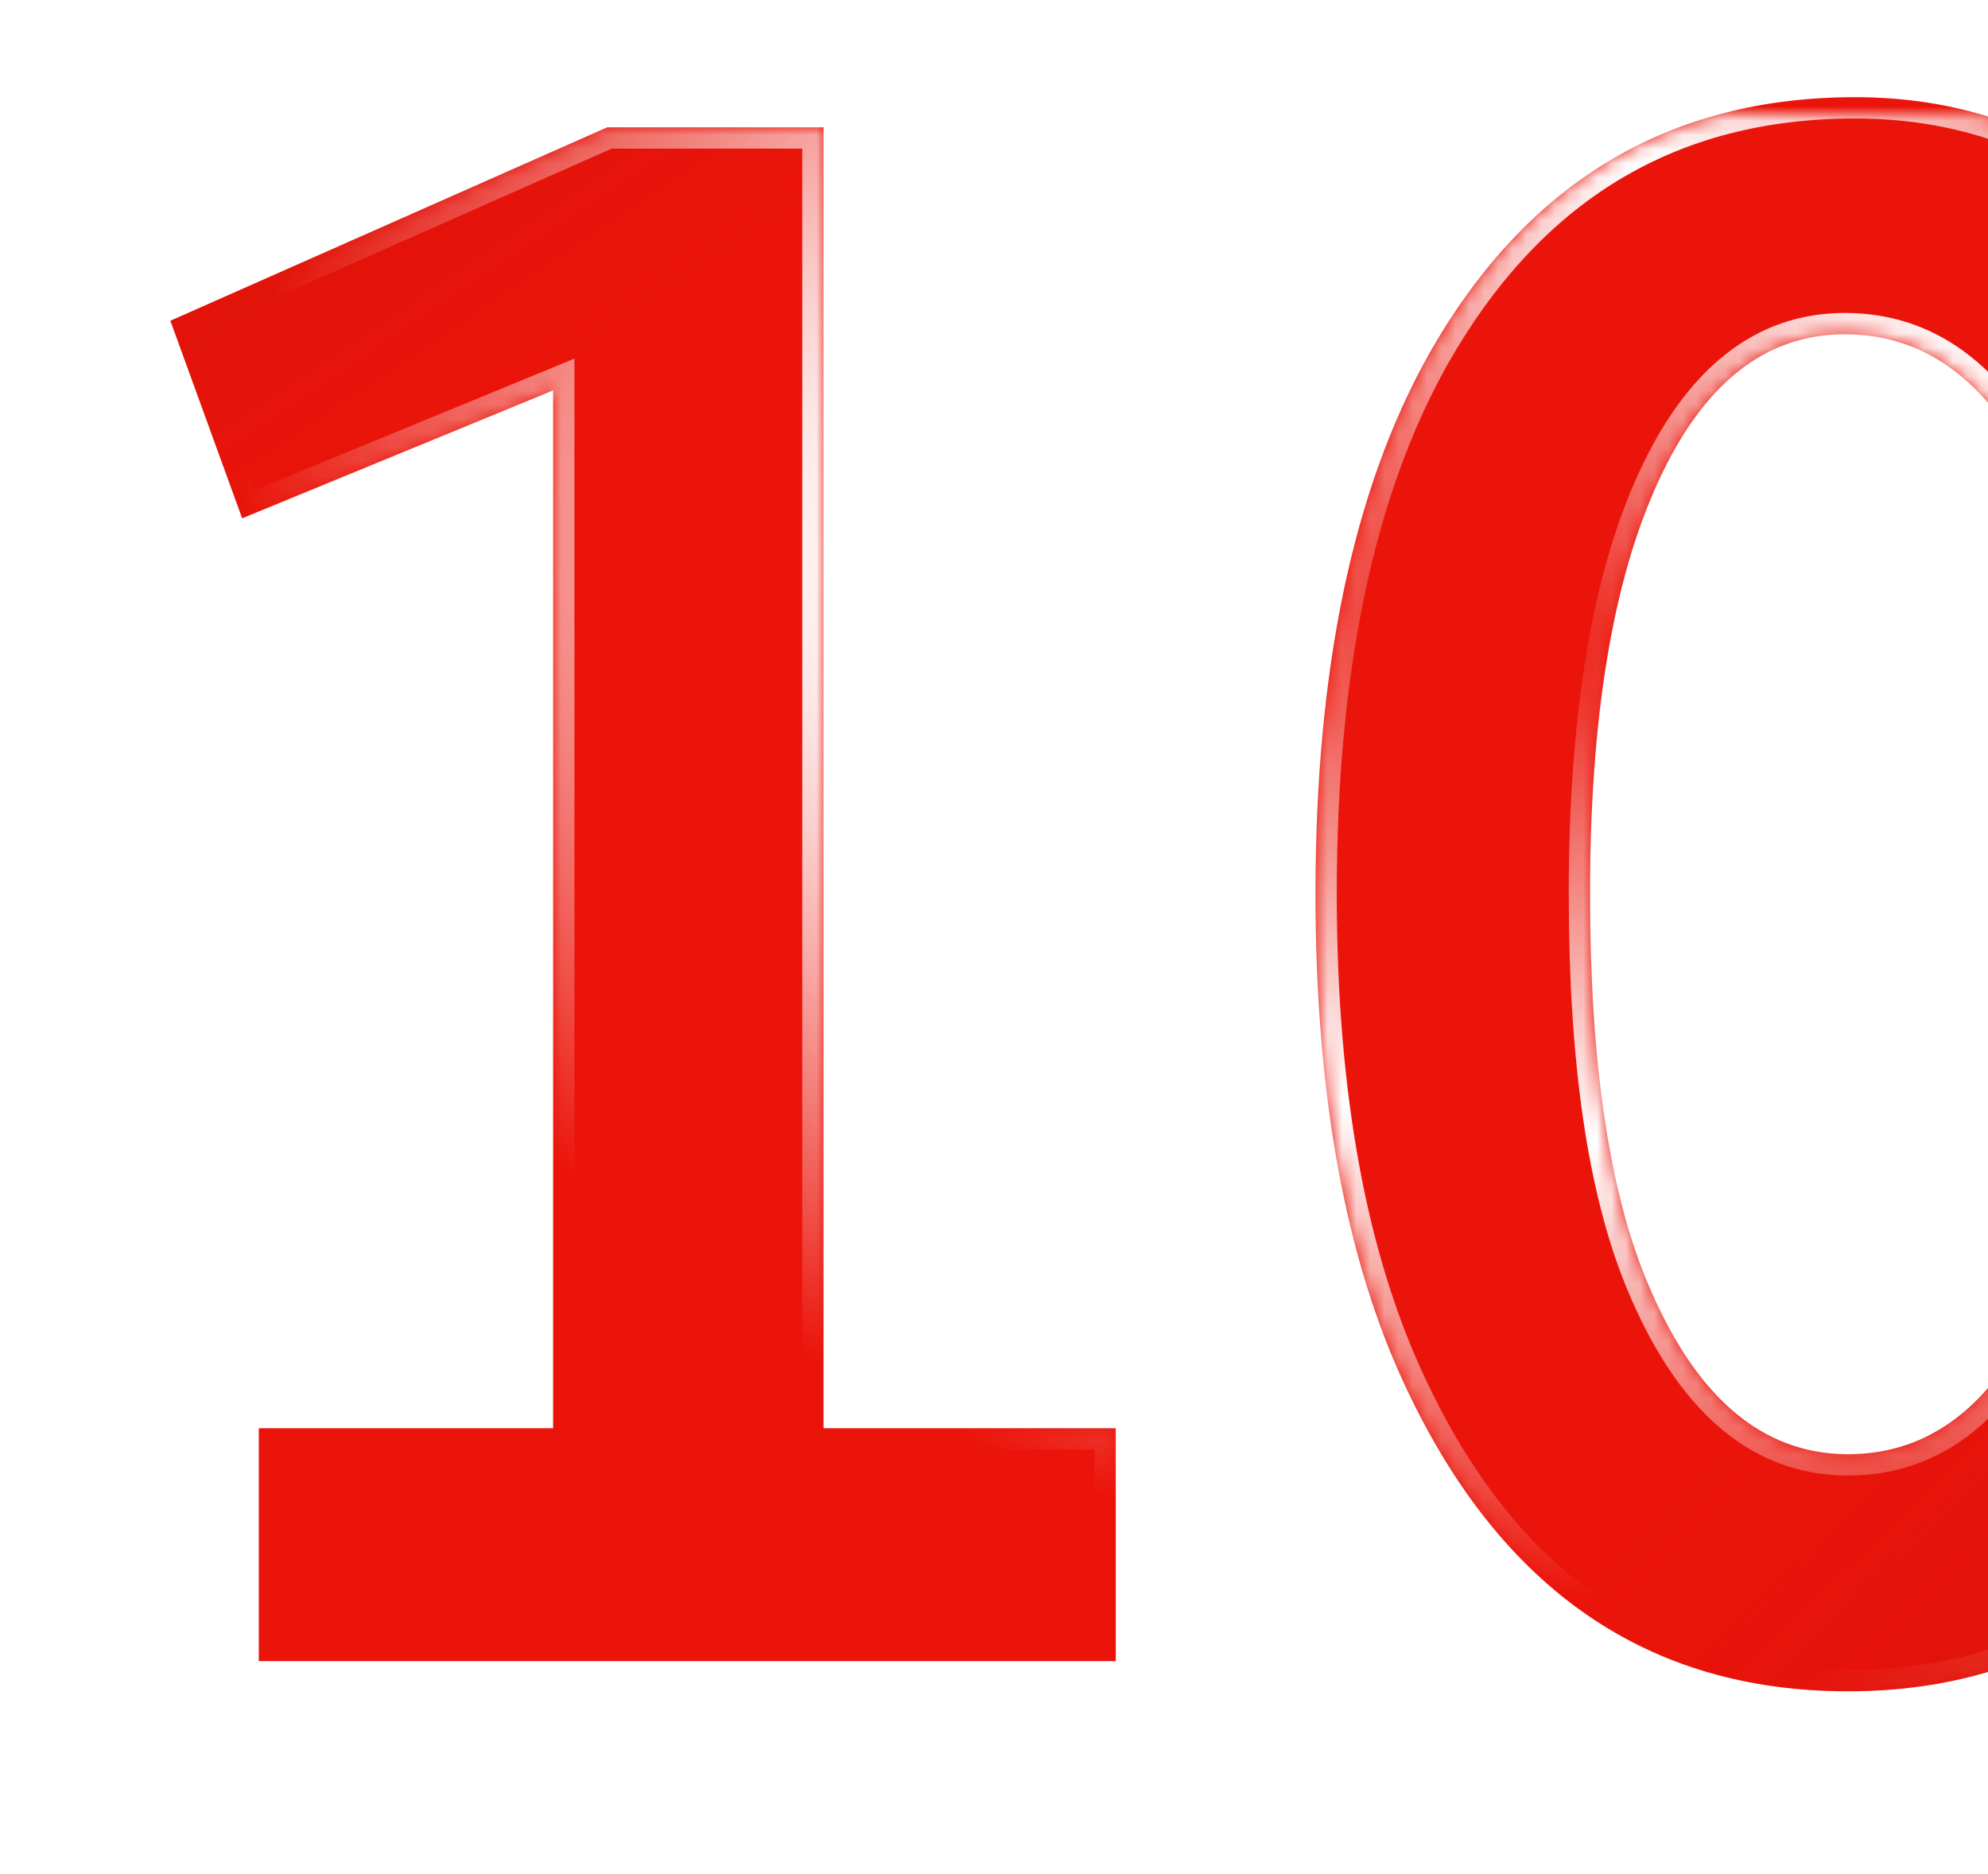 <svg width="140" height="132" viewBox="0 0 140 132" fill="none" xmlns="http://www.w3.org/2000/svg">
<g filter="url(#filter0_d_5140_3196)">
<mask id="path-1-inside-1_5140_3196" fill="white">
<path d="M38.952 92.594V19.498L17.053 28.507L11.999 14.591L42.761 0.968H57.995V92.594H78.576V109H18.225V92.594H38.952ZM130.651 -1.156C138.806 -1.156 145.91 1.627 151.965 7.193C162.414 16.666 167.639 32.584 167.639 54.947C167.639 70.816 164.978 83.463 159.655 92.887C152.819 105.045 142.98 111.124 130.139 111.124C116.125 111.124 105.773 104.044 99.084 89.884C94.787 80.851 92.639 69.205 92.639 54.947C92.639 39.176 95.275 26.554 100.549 17.081C107.385 4.923 117.419 -1.156 130.651 -1.156ZM129.919 15.543C124.304 15.543 119.909 19.034 116.735 26.017C113.562 32.95 111.975 42.594 111.975 54.947C111.975 66.666 113.293 75.724 115.93 82.12C119.299 90.323 124.035 94.425 130.139 94.425C135.9 94.425 140.368 90.982 143.542 84.098C146.716 77.164 148.303 67.423 148.303 54.874C148.303 43.302 146.984 34.293 144.348 27.848C141.027 19.645 136.218 15.543 129.919 15.543Z"/>
</mask>
<path d="M38.952 92.594V19.498L17.053 28.507L11.999 14.591L42.761 0.968H57.995V92.594H78.576V109H18.225V92.594H38.952ZM130.651 -1.156C138.806 -1.156 145.91 1.627 151.965 7.193C162.414 16.666 167.639 32.584 167.639 54.947C167.639 70.816 164.978 83.463 159.655 92.887C152.819 105.045 142.98 111.124 130.139 111.124C116.125 111.124 105.773 104.044 99.084 89.884C94.787 80.851 92.639 69.205 92.639 54.947C92.639 39.176 95.275 26.554 100.549 17.081C107.385 4.923 117.419 -1.156 130.651 -1.156ZM129.919 15.543C124.304 15.543 119.909 19.034 116.735 26.017C113.562 32.95 111.975 42.594 111.975 54.947C111.975 66.666 113.293 75.724 115.93 82.12C119.299 90.323 124.035 94.425 130.139 94.425C135.9 94.425 140.368 90.982 143.542 84.098C146.716 77.164 148.303 67.423 148.303 54.874C148.303 43.302 146.984 34.293 144.348 27.848C141.027 19.645 136.218 15.543 129.919 15.543Z" fill="#EB140A"/>
<path d="M38.952 92.594V19.498L17.053 28.507L11.999 14.591L42.761 0.968H57.995V92.594H78.576V109H18.225V92.594H38.952ZM130.651 -1.156C138.806 -1.156 145.91 1.627 151.965 7.193C162.414 16.666 167.639 32.584 167.639 54.947C167.639 70.816 164.978 83.463 159.655 92.887C152.819 105.045 142.98 111.124 130.139 111.124C116.125 111.124 105.773 104.044 99.084 89.884C94.787 80.851 92.639 69.205 92.639 54.947C92.639 39.176 95.275 26.554 100.549 17.081C107.385 4.923 117.419 -1.156 130.651 -1.156ZM129.919 15.543C124.304 15.543 119.909 19.034 116.735 26.017C113.562 32.95 111.975 42.594 111.975 54.947C111.975 66.666 113.293 75.724 115.93 82.12C119.299 90.323 124.035 94.425 130.139 94.425C135.9 94.425 140.368 90.982 143.542 84.098C146.716 77.164 148.303 67.423 148.303 54.874C148.303 43.302 146.984 34.293 144.348 27.848C141.027 19.645 136.218 15.543 129.919 15.543Z" fill="url(#paint0_linear_5140_3196)"/>
<path d="M38.952 92.594V19.498L17.053 28.507L11.999 14.591L42.761 0.968H57.995V92.594H78.576V109H18.225V92.594H38.952ZM130.651 -1.156C138.806 -1.156 145.91 1.627 151.965 7.193C162.414 16.666 167.639 32.584 167.639 54.947C167.639 70.816 164.978 83.463 159.655 92.887C152.819 105.045 142.98 111.124 130.139 111.124C116.125 111.124 105.773 104.044 99.084 89.884C94.787 80.851 92.639 69.205 92.639 54.947C92.639 39.176 95.275 26.554 100.549 17.081C107.385 4.923 117.419 -1.156 130.651 -1.156ZM129.919 15.543C124.304 15.543 119.909 19.034 116.735 26.017C113.562 32.95 111.975 42.594 111.975 54.947C111.975 66.666 113.293 75.724 115.93 82.12C119.299 90.323 124.035 94.425 130.139 94.425C135.9 94.425 140.368 90.982 143.542 84.098C146.716 77.164 148.303 67.423 148.303 54.874C148.303 43.302 146.984 34.293 144.348 27.848C141.027 19.645 136.218 15.543 129.919 15.543Z" fill="url(#paint1_linear_5140_3196)"/>
<path d="M38.952 92.594V94.094H40.452V92.594H38.952ZM38.952 19.498H40.452V17.259L38.382 18.111L38.952 19.498ZM17.053 28.507L15.643 29.019L16.177 30.489L17.623 29.894L17.053 28.507ZM11.999 14.591L11.392 13.219L10.111 13.786L10.589 15.103L11.999 14.591ZM42.761 0.968V-0.532H42.444L42.153 -0.404L42.761 0.968ZM57.995 0.968H59.495V-0.532H57.995V0.968ZM57.995 92.594H56.495V94.094H57.995V92.594ZM78.576 92.594H80.076V91.094H78.576V92.594ZM78.576 109V110.5H80.076V109H78.576ZM18.225 109H16.725V110.5H18.225V109ZM18.225 92.594V91.094H16.725V92.594H18.225ZM38.952 92.594H40.452V19.498H38.952H37.452V92.594H38.952ZM38.952 19.498L38.382 18.111L16.482 27.12L17.053 28.507L17.623 29.894L39.523 20.885L38.952 19.498ZM17.053 28.507L18.463 27.995L13.409 14.079L11.999 14.591L10.589 15.103L15.643 29.019L17.053 28.507ZM11.999 14.591L12.606 15.962L43.368 2.339L42.761 0.968L42.153 -0.404L11.392 13.219L11.999 14.591ZM42.761 0.968V2.468H57.995V0.968V-0.532H42.761V0.968ZM57.995 0.968H56.495V92.594H57.995H59.495V0.968H57.995ZM57.995 92.594V94.094H78.576V92.594V91.094H57.995V92.594ZM78.576 92.594H77.076V109H78.576H80.076V92.594H78.576ZM78.576 109V107.5H18.225V109V110.5H78.576V109ZM18.225 109H19.725V92.594H18.225H16.725V109H18.225ZM18.225 92.594V94.094H38.952V92.594V91.094H18.225V92.594ZM151.965 7.193L150.95 8.298L150.957 8.305L151.965 7.193ZM159.655 92.887L158.349 92.149L158.348 92.152L159.655 92.887ZM99.084 89.884L100.44 89.243L100.439 89.24L99.084 89.884ZM100.549 17.081L99.241 16.346L99.238 16.351L100.549 17.081ZM116.735 26.017L118.099 26.641L118.101 26.637L116.735 26.017ZM115.93 82.12L117.317 81.55L117.316 81.549L115.93 82.12ZM143.542 84.098L144.904 84.726L144.906 84.722L143.542 84.098ZM144.348 27.848L142.957 28.41L142.959 28.416L144.348 27.848ZM130.651 -1.156V0.344C138.426 0.344 145.169 2.983 150.95 8.298L151.965 7.193L152.98 6.089C146.651 0.271 139.185 -2.656 130.651 -2.656V-1.156ZM151.965 7.193L150.957 8.305C160.949 17.363 166.139 32.764 166.139 54.947H167.639H169.139C169.139 32.404 163.879 15.969 152.972 6.082L151.965 7.193ZM167.639 54.947H166.139C166.139 70.67 163.499 83.031 158.349 92.149L159.655 92.887L160.961 93.624C166.456 83.894 169.139 70.963 169.139 54.947H167.639ZM159.655 92.887L158.348 92.152C151.749 103.887 142.384 109.624 130.139 109.624V111.124V112.624C143.577 112.624 153.889 106.203 160.963 93.622L159.655 92.887ZM130.139 111.124V109.624C123.397 109.624 117.609 107.926 112.712 104.576C107.804 101.219 103.699 96.142 100.44 89.243L99.084 89.884L97.728 90.525C101.158 97.786 105.574 103.329 111.018 107.052C116.472 110.782 122.867 112.624 130.139 112.624V111.124ZM99.084 89.884L100.439 89.24C96.269 80.474 94.139 69.07 94.139 54.947H92.639H91.139C91.139 69.34 93.305 81.227 97.729 90.528L99.084 89.884ZM92.639 54.947H94.139C94.139 39.323 96.754 26.982 101.859 17.811L100.549 17.081L99.238 16.351C93.797 26.126 91.139 39.029 91.139 54.947H92.639ZM100.549 17.081L101.856 17.816C108.444 6.099 117.996 0.344 130.651 0.344V-1.156V-2.656C116.842 -2.656 106.325 3.747 99.241 16.346L100.549 17.081ZM129.919 15.543V14.043C123.498 14.043 118.682 18.109 115.37 25.396L116.735 26.017L118.101 26.637C121.136 19.959 125.109 17.043 129.919 17.043V15.543ZM116.735 26.017L115.371 25.392C112.069 32.606 110.475 42.496 110.475 54.947H111.975H113.475C113.475 42.691 115.054 33.294 118.099 26.641L116.735 26.017ZM111.975 54.947H110.475C110.475 66.745 111.797 76.03 114.543 82.692L115.93 82.12L117.316 81.549C114.789 75.417 113.475 66.587 113.475 54.947H111.975ZM115.93 82.12L114.542 82.69C118.02 91.157 123.158 95.925 130.139 95.925V94.425V92.925C124.912 92.925 120.578 89.489 117.317 81.55L115.93 82.12ZM130.139 94.425V95.925C136.678 95.925 141.578 91.942 144.904 84.726L143.542 84.098L142.18 83.47C139.159 90.023 135.123 92.925 130.139 92.925V94.425ZM143.542 84.098L144.906 84.722C148.209 77.506 149.803 67.516 149.803 54.874H148.303H146.803C146.803 67.329 145.223 76.823 142.178 83.473L143.542 84.098ZM148.303 54.874H149.803C149.803 43.219 148.479 33.986 145.736 27.28L144.348 27.848L142.959 28.416C145.489 34.6 146.803 43.385 146.803 54.874H148.303ZM144.348 27.848L145.738 27.285C142.299 18.789 137.078 14.043 129.919 14.043V15.543V17.043C135.357 17.043 139.756 20.5 142.957 28.41L144.348 27.848Z" fill="url(#paint2_linear_5140_3196)" mask="url(#path-1-inside-1_5140_3196)"/>
<path d="M38.952 92.594V94.094H40.452V92.594H38.952ZM38.952 19.498H40.452V17.259L38.382 18.111L38.952 19.498ZM17.053 28.507L15.643 29.019L16.177 30.489L17.623 29.894L17.053 28.507ZM11.999 14.591L11.392 13.219L10.111 13.786L10.589 15.103L11.999 14.591ZM42.761 0.968V-0.532H42.444L42.153 -0.404L42.761 0.968ZM57.995 0.968H59.495V-0.532H57.995V0.968ZM57.995 92.594H56.495V94.094H57.995V92.594ZM78.576 92.594H80.076V91.094H78.576V92.594ZM78.576 109V110.5H80.076V109H78.576ZM18.225 109H16.725V110.5H18.225V109ZM18.225 92.594V91.094H16.725V92.594H18.225ZM38.952 92.594H40.452V19.498H38.952H37.452V92.594H38.952ZM38.952 19.498L38.382 18.111L16.482 27.12L17.053 28.507L17.623 29.894L39.523 20.885L38.952 19.498ZM17.053 28.507L18.463 27.995L13.409 14.079L11.999 14.591L10.589 15.103L15.643 29.019L17.053 28.507ZM11.999 14.591L12.606 15.962L43.368 2.339L42.761 0.968L42.153 -0.404L11.392 13.219L11.999 14.591ZM42.761 0.968V2.468H57.995V0.968V-0.532H42.761V0.968ZM57.995 0.968H56.495V92.594H57.995H59.495V0.968H57.995ZM57.995 92.594V94.094H78.576V92.594V91.094H57.995V92.594ZM78.576 92.594H77.076V109H78.576H80.076V92.594H78.576ZM78.576 109V107.5H18.225V109V110.5H78.576V109ZM18.225 109H19.725V92.594H18.225H16.725V109H18.225ZM18.225 92.594V94.094H38.952V92.594V91.094H18.225V92.594ZM151.965 7.193L150.95 8.298L150.957 8.305L151.965 7.193ZM159.655 92.887L158.349 92.149L158.348 92.152L159.655 92.887ZM99.084 89.884L100.44 89.243L100.439 89.24L99.084 89.884ZM100.549 17.081L99.241 16.346L99.238 16.351L100.549 17.081ZM116.735 26.017L118.099 26.641L118.101 26.637L116.735 26.017ZM115.93 82.12L117.317 81.55L117.316 81.549L115.93 82.12ZM143.542 84.098L144.904 84.726L144.906 84.722L143.542 84.098ZM144.348 27.848L142.957 28.41L142.959 28.416L144.348 27.848ZM130.651 -1.156V0.344C138.426 0.344 145.169 2.983 150.95 8.298L151.965 7.193L152.98 6.089C146.651 0.271 139.185 -2.656 130.651 -2.656V-1.156ZM151.965 7.193L150.957 8.305C160.949 17.363 166.139 32.764 166.139 54.947H167.639H169.139C169.139 32.404 163.879 15.969 152.972 6.082L151.965 7.193ZM167.639 54.947H166.139C166.139 70.67 163.499 83.031 158.349 92.149L159.655 92.887L160.961 93.624C166.456 83.894 169.139 70.963 169.139 54.947H167.639ZM159.655 92.887L158.348 92.152C151.749 103.887 142.384 109.624 130.139 109.624V111.124V112.624C143.577 112.624 153.889 106.203 160.963 93.622L159.655 92.887ZM130.139 111.124V109.624C123.397 109.624 117.609 107.926 112.712 104.576C107.804 101.219 103.699 96.142 100.44 89.243L99.084 89.884L97.728 90.525C101.158 97.786 105.574 103.329 111.018 107.052C116.472 110.782 122.867 112.624 130.139 112.624V111.124ZM99.084 89.884L100.439 89.24C96.269 80.474 94.139 69.07 94.139 54.947H92.639H91.139C91.139 69.34 93.305 81.227 97.729 90.528L99.084 89.884ZM92.639 54.947H94.139C94.139 39.323 96.754 26.982 101.859 17.811L100.549 17.081L99.238 16.351C93.797 26.126 91.139 39.029 91.139 54.947H92.639ZM100.549 17.081L101.856 17.816C108.444 6.099 117.996 0.344 130.651 0.344V-1.156V-2.656C116.842 -2.656 106.325 3.747 99.241 16.346L100.549 17.081ZM129.919 15.543V14.043C123.498 14.043 118.682 18.109 115.37 25.396L116.735 26.017L118.101 26.637C121.136 19.959 125.109 17.043 129.919 17.043V15.543ZM116.735 26.017L115.371 25.392C112.069 32.606 110.475 42.496 110.475 54.947H111.975H113.475C113.475 42.691 115.054 33.294 118.099 26.641L116.735 26.017ZM111.975 54.947H110.475C110.475 66.745 111.797 76.03 114.543 82.692L115.93 82.12L117.316 81.549C114.789 75.417 113.475 66.587 113.475 54.947H111.975ZM115.93 82.12L114.542 82.69C118.02 91.157 123.158 95.925 130.139 95.925V94.425V92.925C124.912 92.925 120.578 89.489 117.317 81.55L115.93 82.12ZM130.139 94.425V95.925C136.678 95.925 141.578 91.942 144.904 84.726L143.542 84.098L142.18 83.47C139.159 90.023 135.123 92.925 130.139 92.925V94.425ZM143.542 84.098L144.906 84.722C148.209 77.506 149.803 67.516 149.803 54.874H148.303H146.803C146.803 67.329 145.223 76.823 142.178 83.473L143.542 84.098ZM148.303 54.874H149.803C149.803 43.219 148.479 33.986 145.736 27.28L144.348 27.848L142.959 28.416C145.489 34.6 146.803 43.385 146.803 54.874H148.303ZM144.348 27.848L145.738 27.285C142.299 18.789 137.078 14.043 129.919 14.043V15.543V17.043C135.357 17.043 139.756 20.5 142.957 28.41L144.348 27.848Z" fill="url(#paint3_linear_5140_3196)" mask="url(#path-1-inside-1_5140_3196)"/>
<path d="M38.952 92.594V94.094H40.452V92.594H38.952ZM38.952 19.498H40.452V17.259L38.382 18.111L38.952 19.498ZM17.053 28.507L15.643 29.019L16.177 30.489L17.623 29.894L17.053 28.507ZM11.999 14.591L11.392 13.219L10.111 13.786L10.589 15.103L11.999 14.591ZM42.761 0.968V-0.532H42.444L42.153 -0.404L42.761 0.968ZM57.995 0.968H59.495V-0.532H57.995V0.968ZM57.995 92.594H56.495V94.094H57.995V92.594ZM78.576 92.594H80.076V91.094H78.576V92.594ZM78.576 109V110.5H80.076V109H78.576ZM18.225 109H16.725V110.5H18.225V109ZM18.225 92.594V91.094H16.725V92.594H18.225ZM38.952 92.594H40.452V19.498H38.952H37.452V92.594H38.952ZM38.952 19.498L38.382 18.111L16.482 27.12L17.053 28.507L17.623 29.894L39.523 20.885L38.952 19.498ZM17.053 28.507L18.463 27.995L13.409 14.079L11.999 14.591L10.589 15.103L15.643 29.019L17.053 28.507ZM11.999 14.591L12.606 15.962L43.368 2.339L42.761 0.968L42.153 -0.404L11.392 13.219L11.999 14.591ZM42.761 0.968V2.468H57.995V0.968V-0.532H42.761V0.968ZM57.995 0.968H56.495V92.594H57.995H59.495V0.968H57.995ZM57.995 92.594V94.094H78.576V92.594V91.094H57.995V92.594ZM78.576 92.594H77.076V109H78.576H80.076V92.594H78.576ZM78.576 109V107.5H18.225V109V110.5H78.576V109ZM18.225 109H19.725V92.594H18.225H16.725V109H18.225ZM18.225 92.594V94.094H38.952V92.594V91.094H18.225V92.594ZM151.965 7.193L150.95 8.298L150.957 8.305L151.965 7.193ZM159.655 92.887L158.349 92.149L158.348 92.152L159.655 92.887ZM99.084 89.884L100.44 89.243L100.439 89.24L99.084 89.884ZM100.549 17.081L99.241 16.346L99.238 16.351L100.549 17.081ZM116.735 26.017L118.099 26.641L118.101 26.637L116.735 26.017ZM115.93 82.12L117.317 81.55L117.316 81.549L115.93 82.12ZM143.542 84.098L144.904 84.726L144.906 84.722L143.542 84.098ZM144.348 27.848L142.957 28.41L142.959 28.416L144.348 27.848ZM130.651 -1.156V0.344C138.426 0.344 145.169 2.983 150.95 8.298L151.965 7.193L152.98 6.089C146.651 0.271 139.185 -2.656 130.651 -2.656V-1.156ZM151.965 7.193L150.957 8.305C160.949 17.363 166.139 32.764 166.139 54.947H167.639H169.139C169.139 32.404 163.879 15.969 152.972 6.082L151.965 7.193ZM167.639 54.947H166.139C166.139 70.67 163.499 83.031 158.349 92.149L159.655 92.887L160.961 93.624C166.456 83.894 169.139 70.963 169.139 54.947H167.639ZM159.655 92.887L158.348 92.152C151.749 103.887 142.384 109.624 130.139 109.624V111.124V112.624C143.577 112.624 153.889 106.203 160.963 93.622L159.655 92.887ZM130.139 111.124V109.624C123.397 109.624 117.609 107.926 112.712 104.576C107.804 101.219 103.699 96.142 100.44 89.243L99.084 89.884L97.728 90.525C101.158 97.786 105.574 103.329 111.018 107.052C116.472 110.782 122.867 112.624 130.139 112.624V111.124ZM99.084 89.884L100.439 89.24C96.269 80.474 94.139 69.07 94.139 54.947H92.639H91.139C91.139 69.34 93.305 81.227 97.729 90.528L99.084 89.884ZM92.639 54.947H94.139C94.139 39.323 96.754 26.982 101.859 17.811L100.549 17.081L99.238 16.351C93.797 26.126 91.139 39.029 91.139 54.947H92.639ZM100.549 17.081L101.856 17.816C108.444 6.099 117.996 0.344 130.651 0.344V-1.156V-2.656C116.842 -2.656 106.325 3.747 99.241 16.346L100.549 17.081ZM129.919 15.543V14.043C123.498 14.043 118.682 18.109 115.37 25.396L116.735 26.017L118.101 26.637C121.136 19.959 125.109 17.043 129.919 17.043V15.543ZM116.735 26.017L115.371 25.392C112.069 32.606 110.475 42.496 110.475 54.947H111.975H113.475C113.475 42.691 115.054 33.294 118.099 26.641L116.735 26.017ZM111.975 54.947H110.475C110.475 66.745 111.797 76.03 114.543 82.692L115.93 82.12L117.316 81.549C114.789 75.417 113.475 66.587 113.475 54.947H111.975ZM115.93 82.12L114.542 82.69C118.02 91.157 123.158 95.925 130.139 95.925V94.425V92.925C124.912 92.925 120.578 89.489 117.317 81.55L115.93 82.12ZM130.139 94.425V95.925C136.678 95.925 141.578 91.942 144.904 84.726L143.542 84.098L142.18 83.47C139.159 90.023 135.123 92.925 130.139 92.925V94.425ZM143.542 84.098L144.906 84.722C148.209 77.506 149.803 67.516 149.803 54.874H148.303H146.803C146.803 67.329 145.223 76.823 142.178 83.473L143.542 84.098ZM148.303 54.874H149.803C149.803 43.219 148.479 33.986 145.736 27.28L144.348 27.848L142.959 28.416C145.489 34.6 146.803 43.385 146.803 54.874H148.303ZM144.348 27.848L145.738 27.285C142.299 18.789 137.078 14.043 129.919 14.043V15.543V17.043C135.357 17.043 139.756 20.5 142.957 28.41L144.348 27.848Z" fill="url(#paint4_radial_5140_3196)" mask="url(#path-1-inside-1_5140_3196)"/>
</g>
<defs>
<filter id="filter0_d_5140_3196" x="0" y="-5.156" width="179.639" height="136.28" filterUnits="userSpaceOnUse" color-interpolation-filters="sRGB">
<feFlood flood-opacity="0" result="BackgroundImageFix"/>
<feColorMatrix in="SourceAlpha" type="matrix" values="0 0 0 0 0 0 0 0 0 0 0 0 0 0 0 0 0 0 127 0" result="hardAlpha"/>
<feOffset dy="8"/>
<feGaussianBlur stdDeviation="6"/>
<feColorMatrix type="matrix" values="0 0 0 0 0 0 0 0 0 0 0 0 0 0 0 0 0 0 0.25 0"/>
<feBlend mode="normal" in2="BackgroundImageFix" result="effect1_dropShadow_5140_3196"/>
<feBlend mode="normal" in="SourceGraphic" in2="effect1_dropShadow_5140_3196" result="shape"/>
</filter>
<linearGradient id="paint0_linear_5140_3196" x1="122.45" y1="90" x2="227.912" y2="198.657" gradientUnits="userSpaceOnUse">
<stop stop-color="#BA1008" stop-opacity="0"/>
<stop offset="1" stop-color="#BA1008"/>
</linearGradient>
<linearGradient id="paint1_linear_5140_3196" x1="15.959" y1="35.6" x2="-42.793" y2="-51.504" gradientUnits="userSpaceOnUse">
<stop stop-color="#BA1008" stop-opacity="0"/>
<stop offset="1" stop-color="#BA1008"/>
</linearGradient>
<linearGradient id="paint2_linear_5140_3196" x1="-66.486" y1="-22.88" x2="12.284" y2="6.135" gradientUnits="userSpaceOnUse">
<stop stop-color="white"/>
<stop offset="1" stop-color="white" stop-opacity="0"/>
</linearGradient>
<linearGradient id="paint3_linear_5140_3196" x1="232.375" y1="151.2" x2="155.774" y2="79.538" gradientUnits="userSpaceOnUse">
<stop stop-color="white"/>
<stop offset="1" stop-color="white" stop-opacity="0"/>
</linearGradient>
<radialGradient id="paint4_radial_5140_3196" cx="0" cy="0" r="1" gradientTransform="matrix(76.947 42.553 -46.433 52.641 106.991 36.96)" gradientUnits="userSpaceOnUse">
<stop stop-color="white" stop-opacity="0"/>
<stop offset="0.523" stop-color="white"/>
<stop offset="1" stop-color="white" stop-opacity="0"/>
</radialGradient>
</defs>
</svg>
